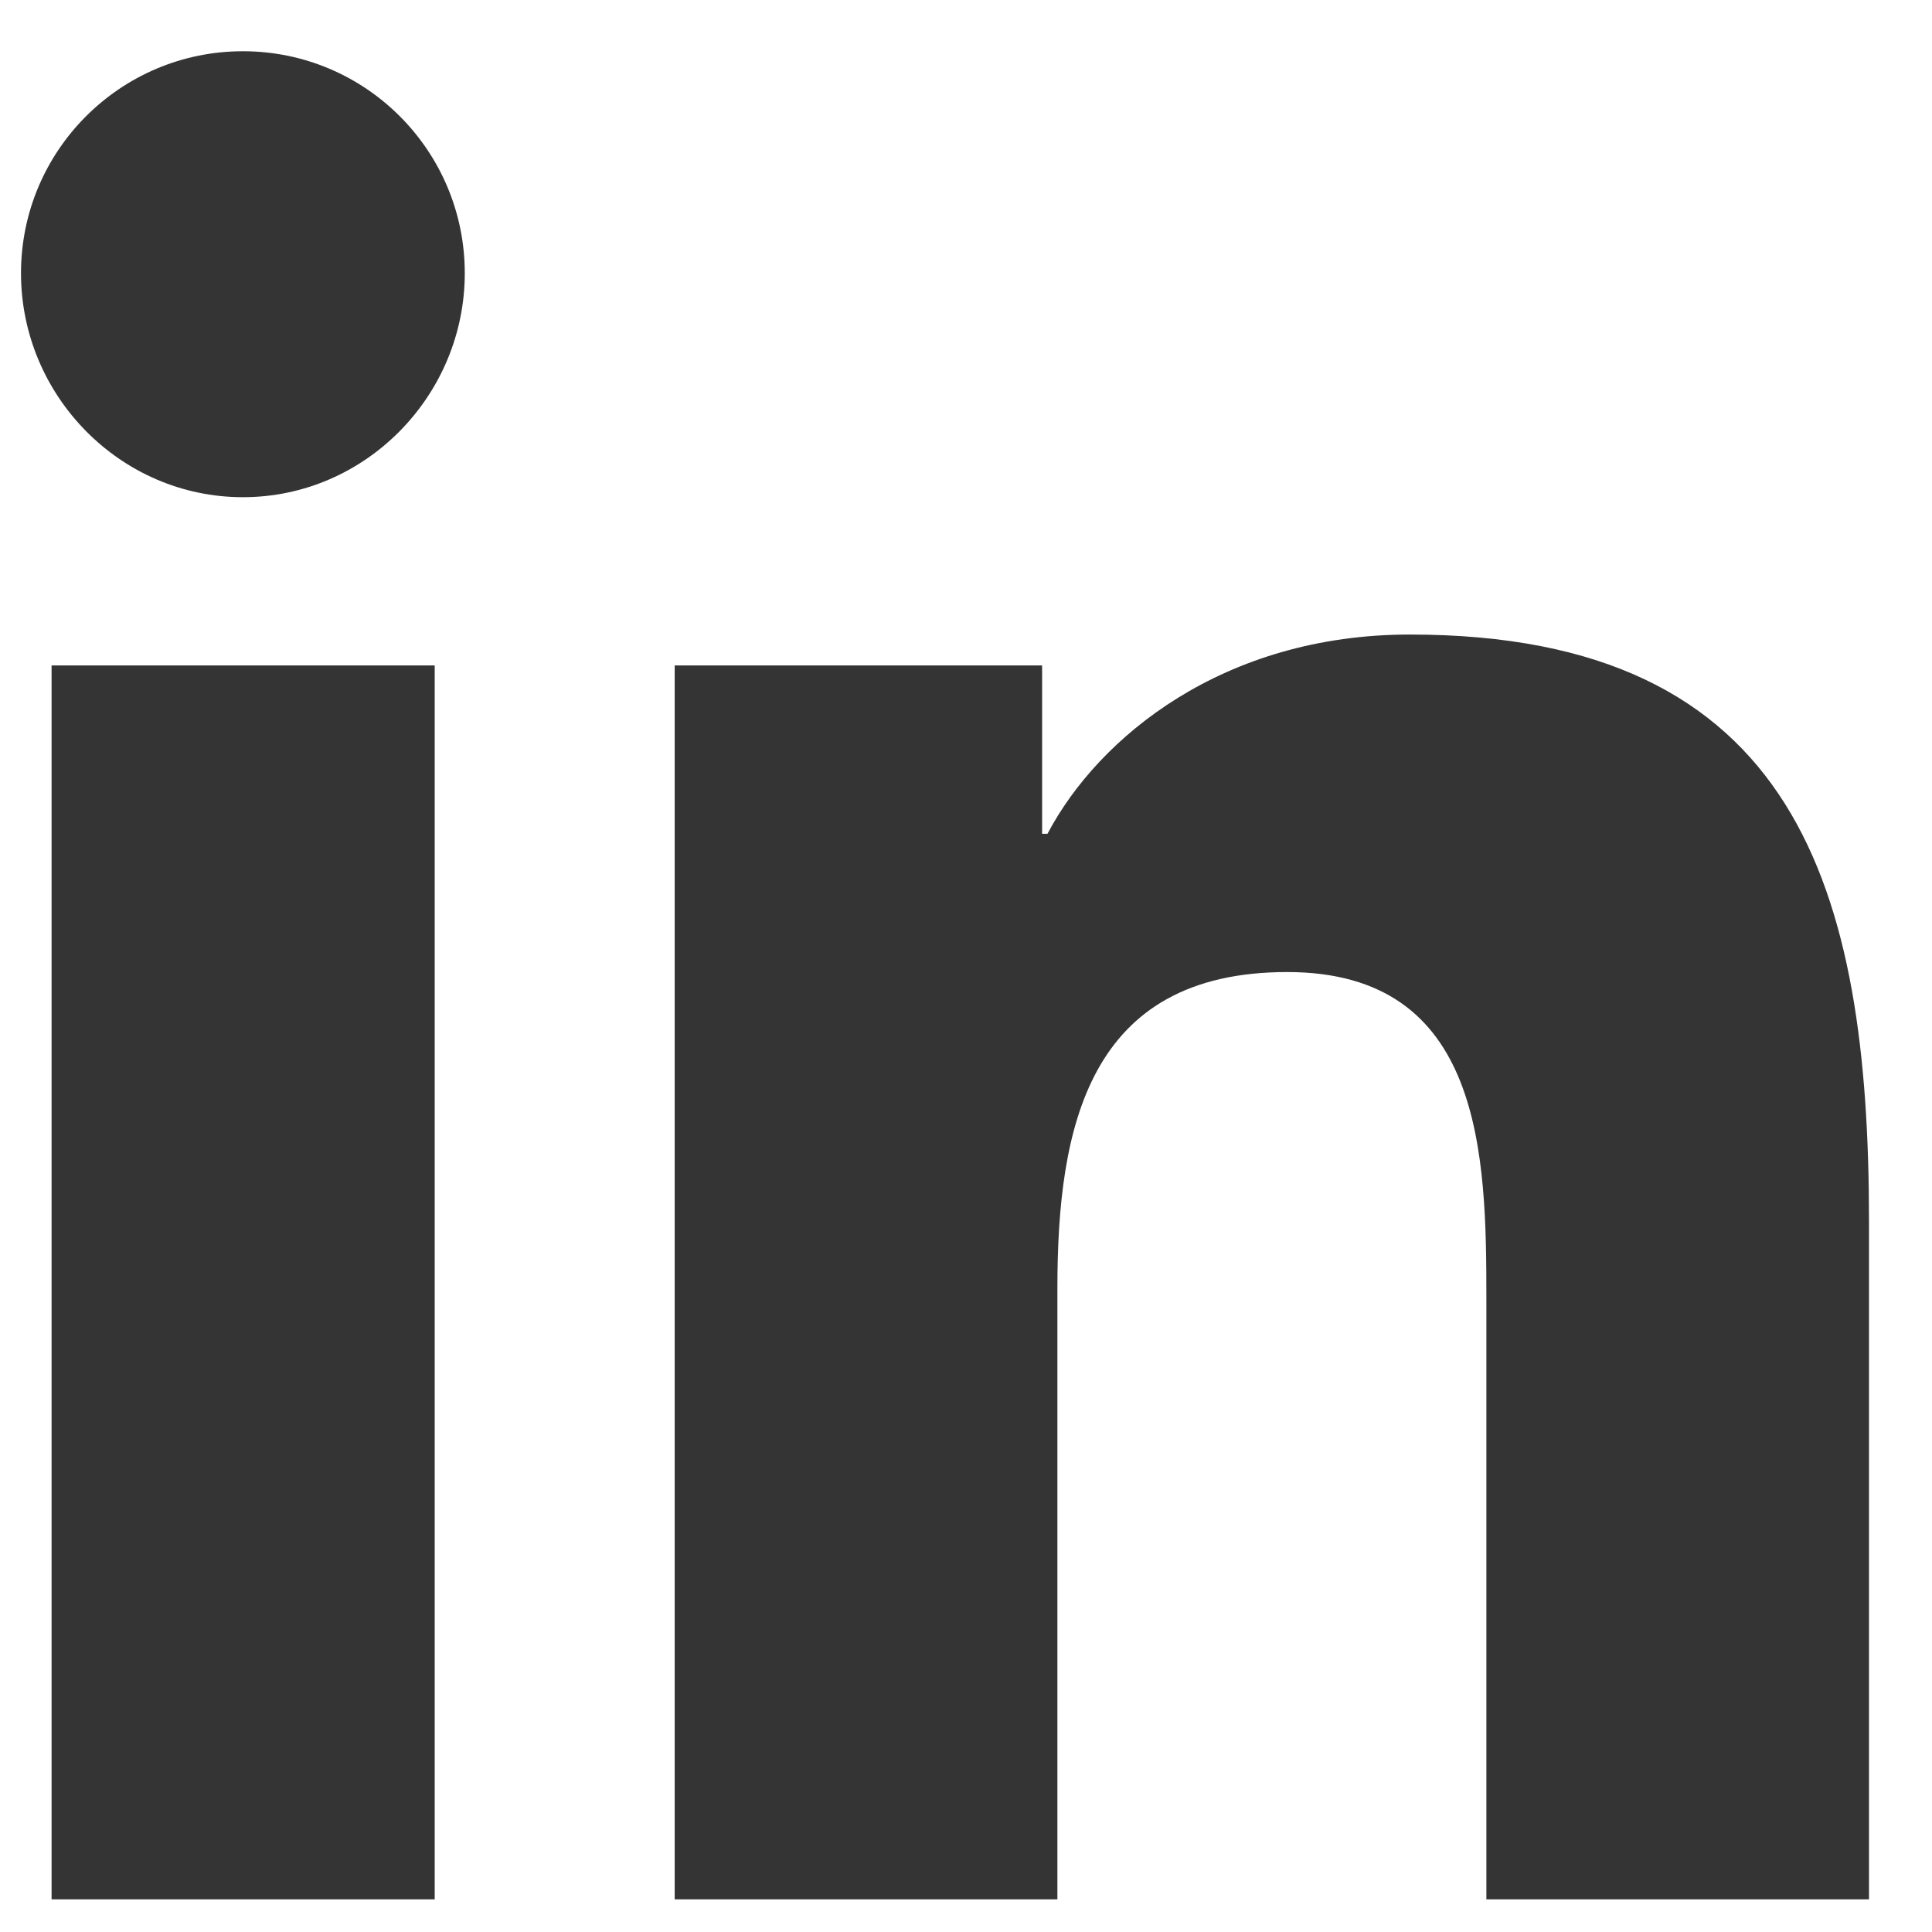 <svg width="23" height="23" viewBox="0 0 23 23" fill="none" xmlns="http://www.w3.org/2000/svg">
<path d="M5.175 22.611H0.614V7.922H5.175V22.611ZM2.892 5.919C1.433 5.919 0.25 4.71 0.25 3.252C0.25 1.794 1.433 0.61 2.892 0.61C4.351 0.61 5.533 1.793 5.533 3.252C5.533 4.71 4.35 5.919 2.892 5.919ZM22.246 22.611H17.695V15.461C17.695 13.757 17.66 11.572 15.324 11.572C12.952 11.572 12.588 13.423 12.588 15.338V22.611H8.032V7.922H12.406V9.926H12.47C13.079 8.772 14.566 7.554 16.785 7.554C21.401 7.554 22.25 10.594 22.25 14.542V22.611H22.246Z" fill="#343434"/>
</svg>
